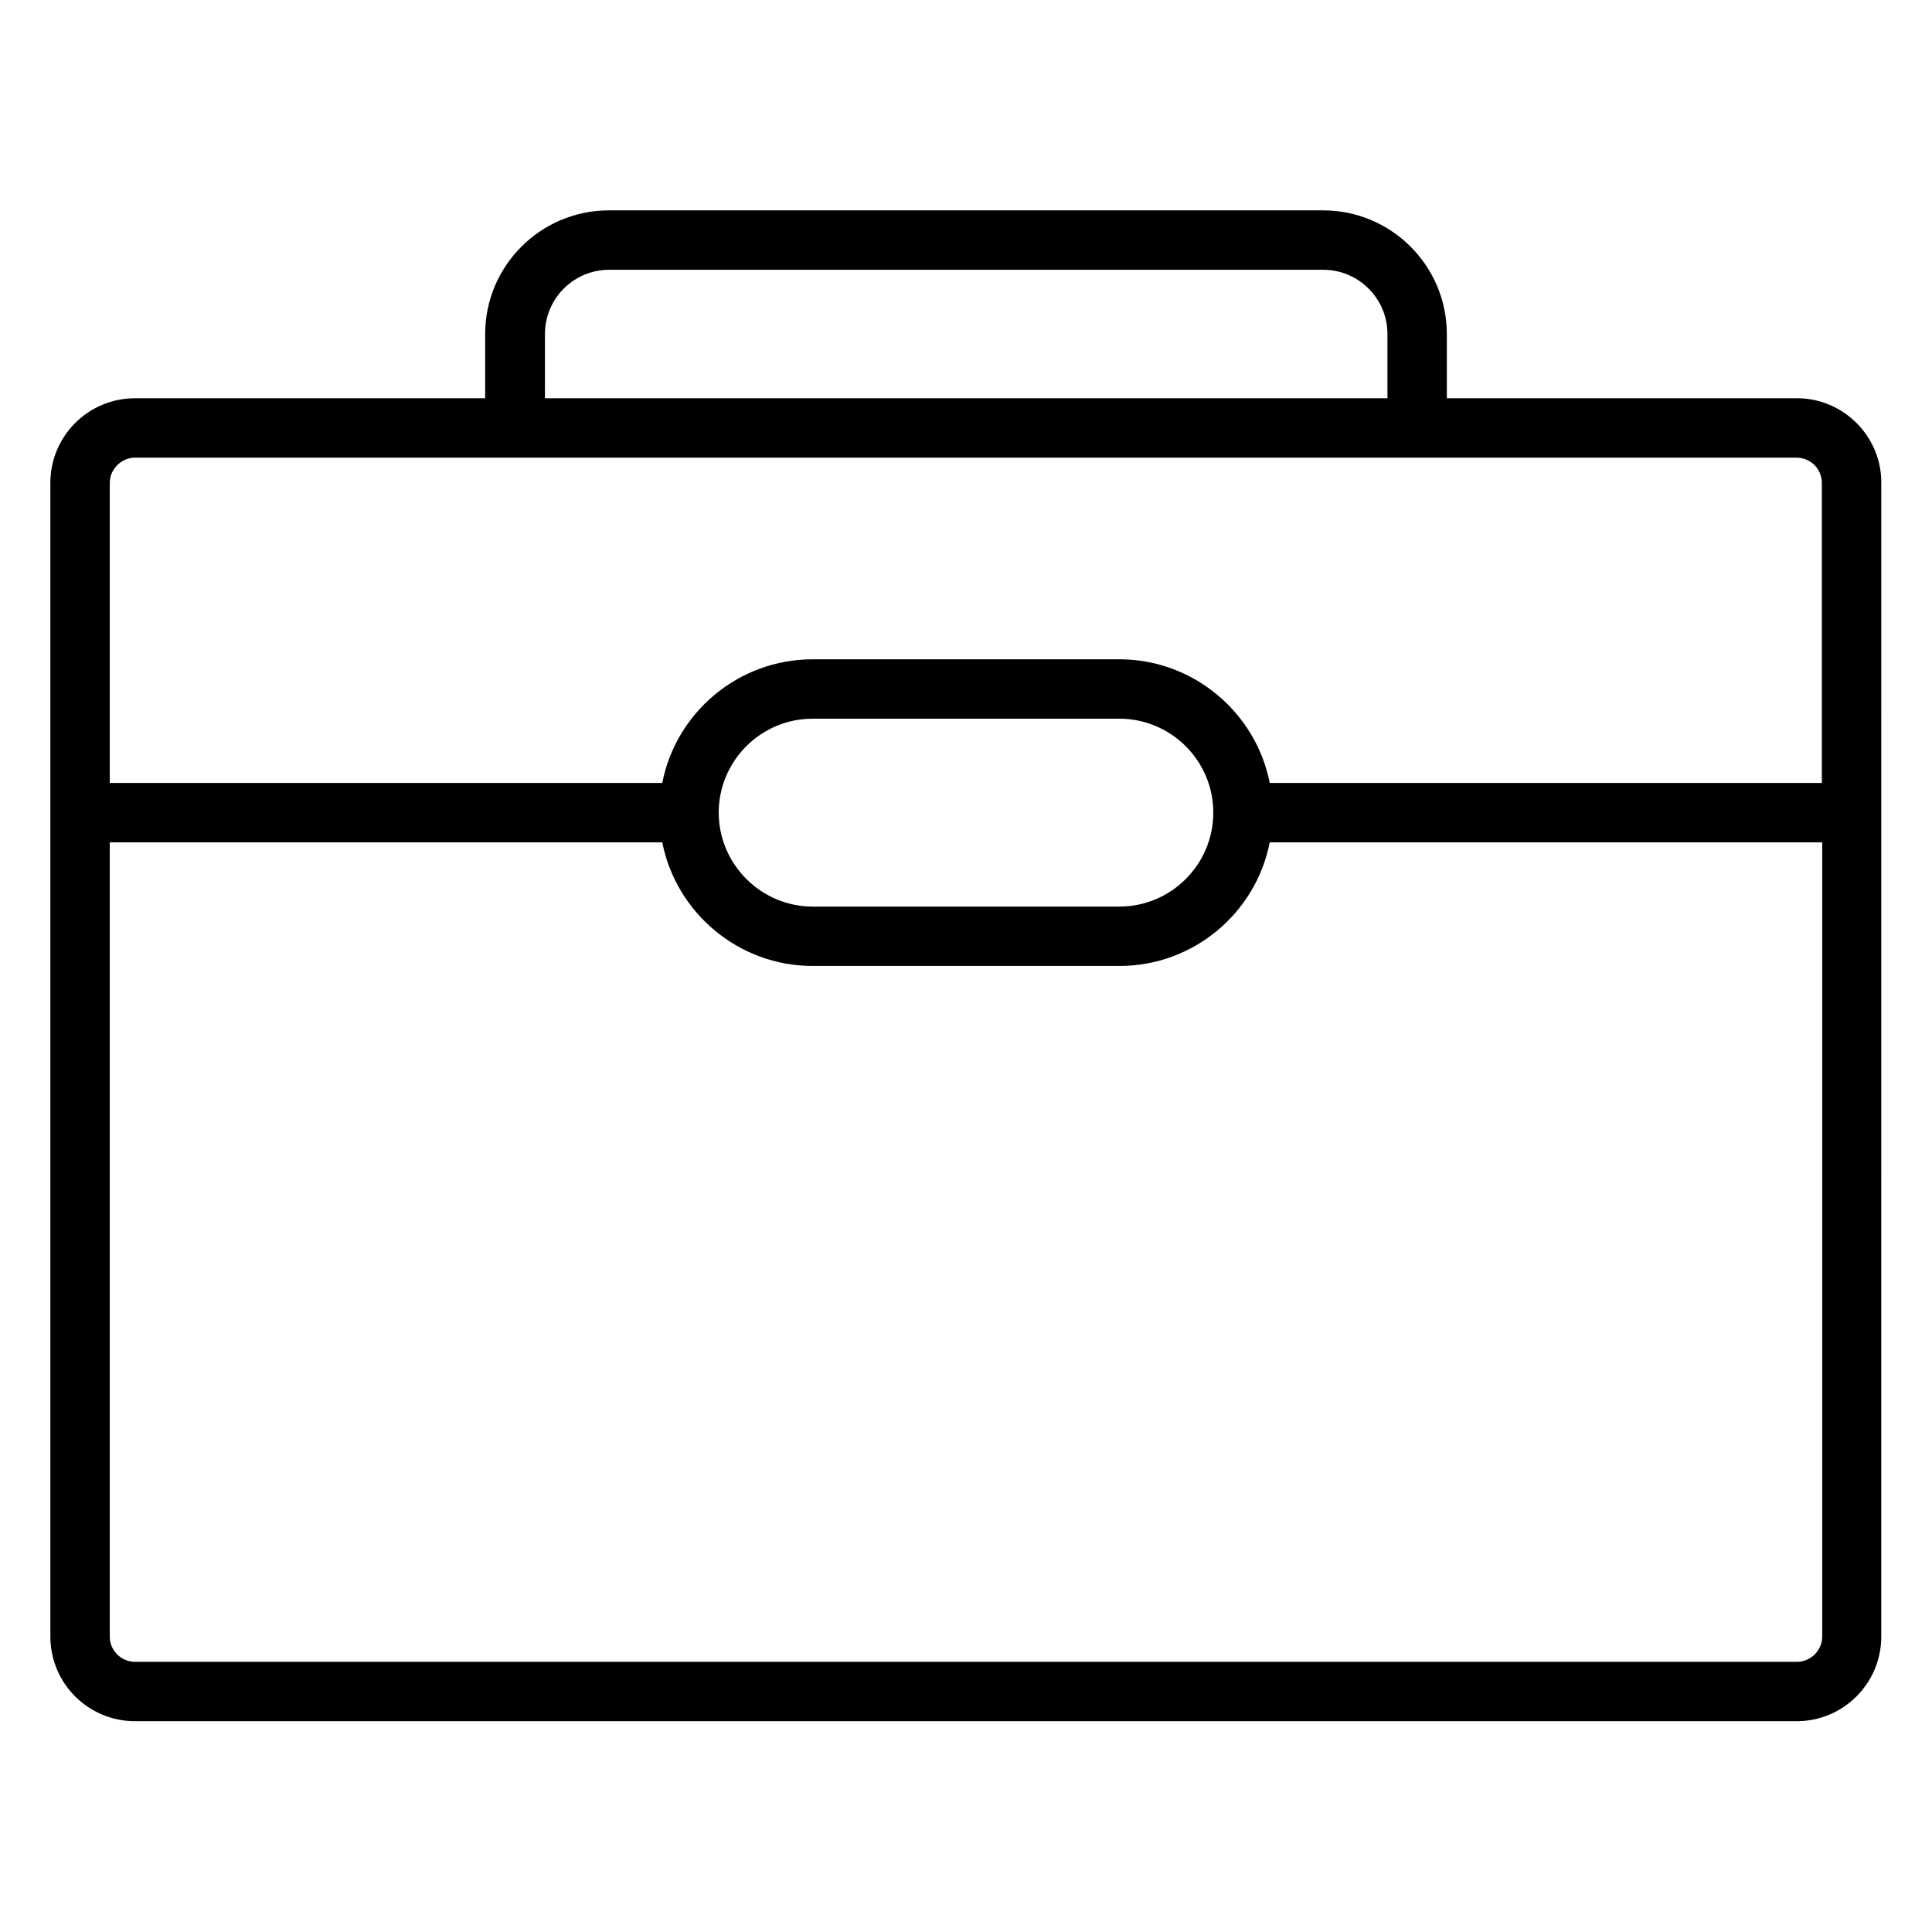 <?xml version="1.0" encoding="UTF-8"?>
<!-- Uploaded to: SVG Repo, www.svgrepo.com, Generator: SVG Repo Mixer Tools -->
<svg fill="#000000" width="800px" height="800px" version="1.1" viewBox="144 144 512 512" xmlns="http://www.w3.org/2000/svg">
 <path d="m620.22 249.54h-92.793v-17.023c0-18.008-14.66-32.766-32.766-32.766h-189.32c-18.008 0-32.766 14.66-32.766 32.766v17.023h-92.793c-12.398 0-22.434 10.035-22.434 22.434v305.73c0 12.398 10.035 22.434 22.434 22.434h440.34c12.398 0 22.434-10.035 22.434-22.434l0.004-305.73c0.098-12.301-10.035-22.438-22.336-22.438zm-331.8-17.023c0-9.348 7.578-17.023 17.023-17.023h189.22c9.348 0 17.023 7.578 17.023 17.023v17.023h-223.27zm-108.64 32.77h440.34c3.641 0 6.691 2.953 6.691 6.691v79.508h-146.32c-3.641-18.598-20.172-32.766-39.852-32.766h-81.277c-19.68 0-36.211 14.07-39.852 32.766h-146.42v-79.508c0-3.641 3.051-6.691 6.691-6.691zm154.69 94.07c0-13.676 11.121-24.895 24.895-24.895h81.277c13.676 0 24.895 11.121 24.895 24.895 0 13.676-11.121 24.895-24.895 24.895h-81.277c-13.68 0-24.895-11.219-24.895-24.895zm285.75 225.04h-440.44c-3.641 0-6.691-2.953-6.691-6.691v-210.48h146.42c3.641 18.598 20.172 32.766 39.852 32.766h81.277c19.68 0 36.211-14.07 39.852-32.766h146.42v210.48c0.008 3.644-3.043 6.695-6.684 6.695z"/>
</svg>